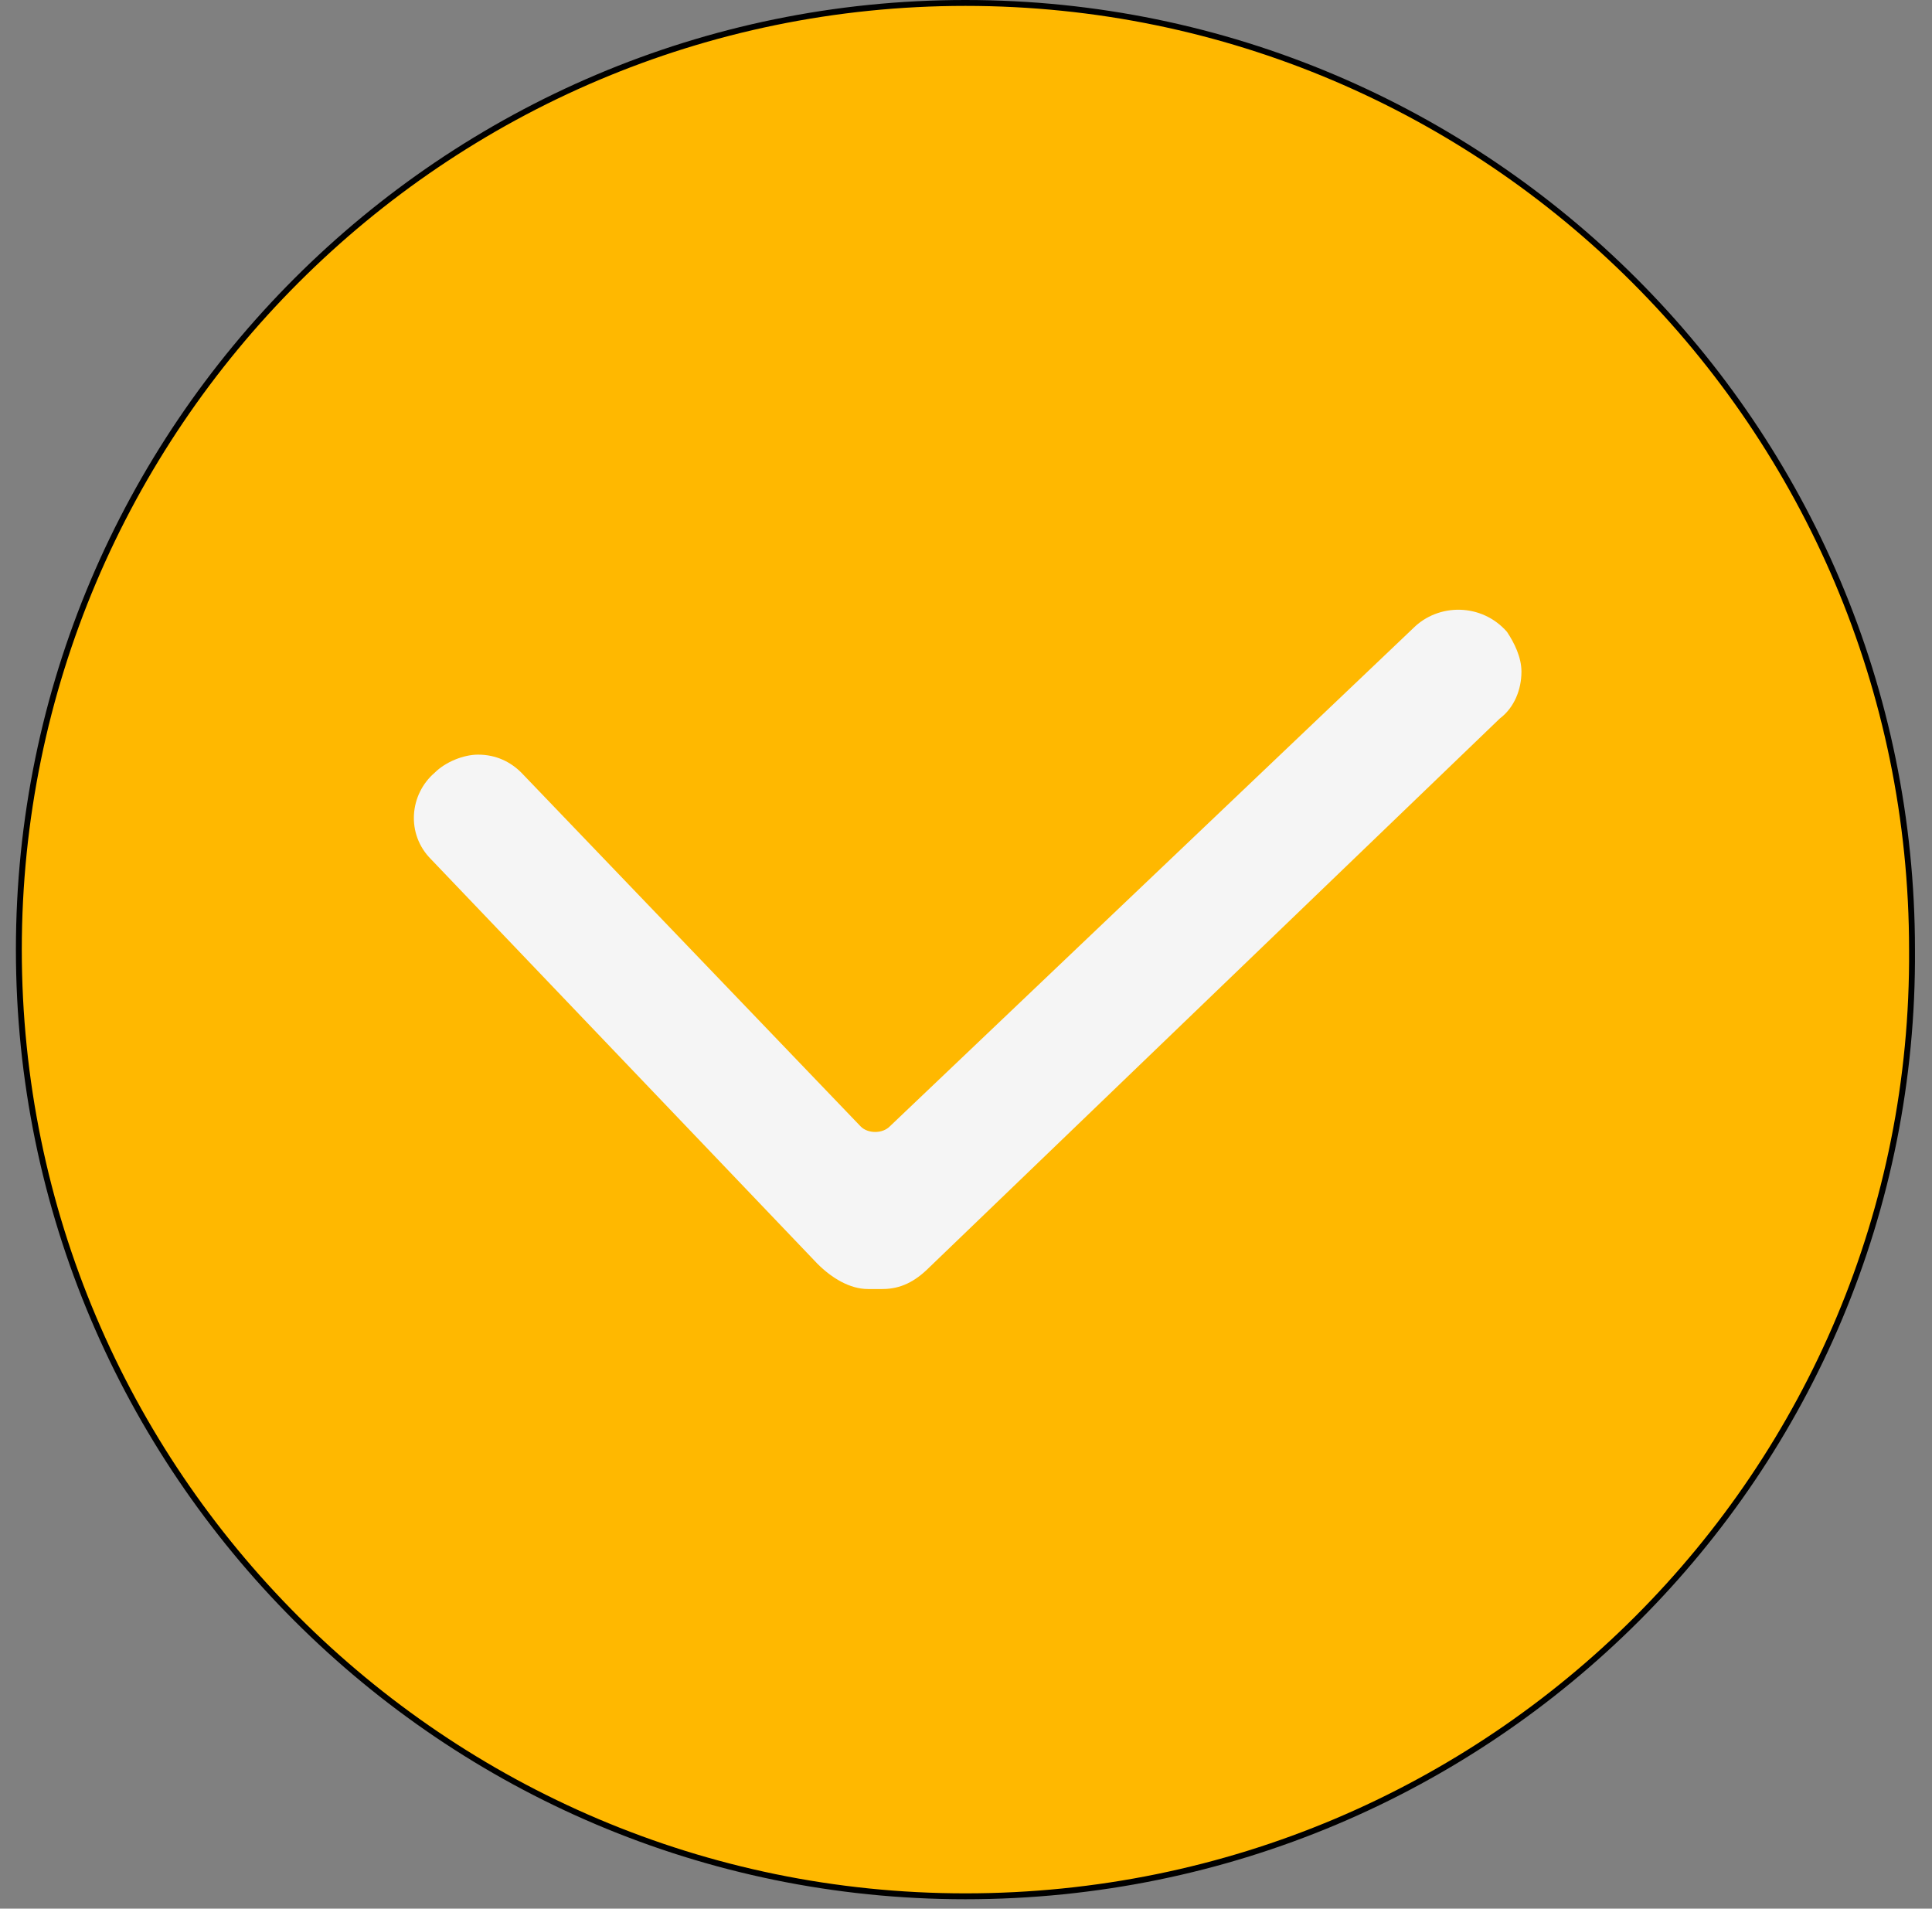 <svg width="82" height="81" viewBox="0 0 82 81" fill="none" xmlns="http://www.w3.org/2000/svg">
    <rect x="0" y="0" width="82" height="81" fill="#808080" stroke="none"/>
    <path d="M81.152 40.301V40.302C81.305 62.451 63.28 80.477 40.976 80.477C18.826 80.477 0.8 62.451 0.8 40.301C0.8 18.151 18.826 0.125 40.976 0.125C63.126 0.125 81.152 18.151 81.152 40.301Z" fill="#FFB800" stroke="black" stroke-width="0.25"/>
    <path d="M64.575 28.502C64.575 29.268 64.268 30.034 63.655 30.494L39.444 53.785C38.831 54.398 38.218 54.705 37.452 54.705C37.299 54.705 36.992 54.705 36.839 54.705C36.073 54.705 35.307 54.245 34.694 53.632L18.298 36.47C17.225 35.397 17.378 33.712 18.451 32.792C18.911 32.333 19.677 32.026 20.29 32.026C21.056 32.026 21.669 32.333 22.129 32.792L36.533 47.809C36.839 48.116 37.452 48.116 37.759 47.809L59.978 26.663C61.05 25.59 62.889 25.59 63.962 26.816C64.268 27.276 64.575 27.889 64.575 28.502Z" fill="#F5F5F5"/>
</svg>
    